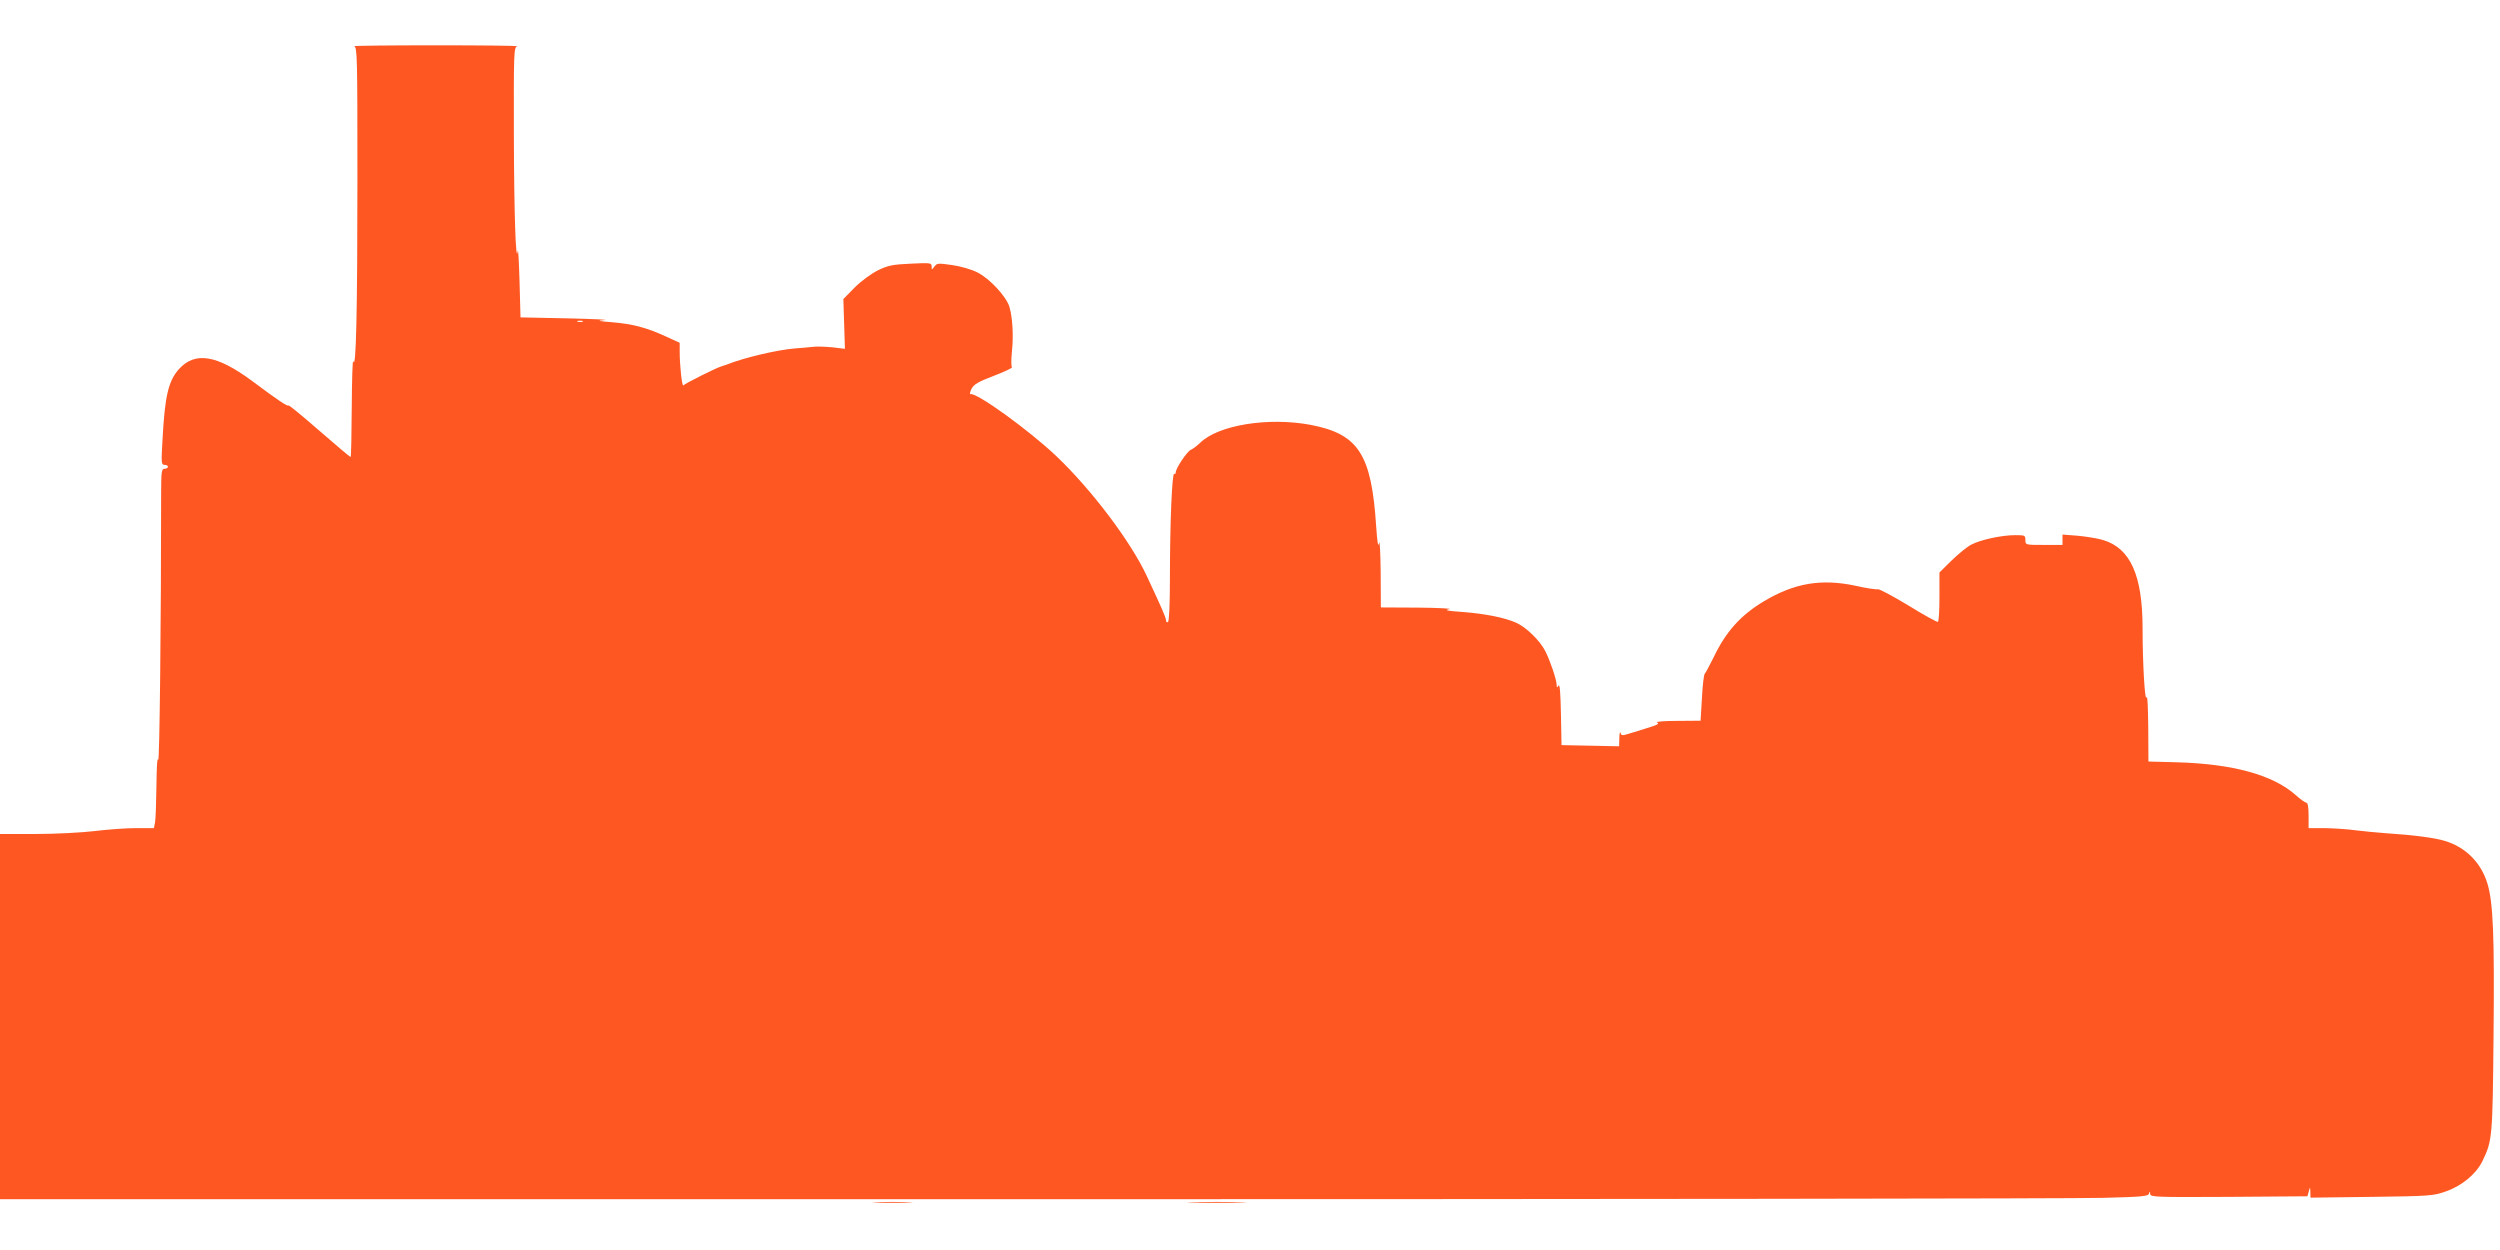 <?xml version="1.0" standalone="no"?>
<!DOCTYPE svg PUBLIC "-//W3C//DTD SVG 20010904//EN"
 "http://www.w3.org/TR/2001/REC-SVG-20010904/DTD/svg10.dtd">
<svg version="1.0" xmlns="http://www.w3.org/2000/svg"
 width="1280pt" height="640pt" viewBox="0 0 1280 640"
 preserveAspectRatio="xMidYMid meet">
<g transform="translate(0,640) scale(0.1,-0.1)"
fill="#ff5722" stroke="none">
<path d="M1813 6163 c16 -4 17 -45 17 -682 0 -673 -7 -980 -21 -931 -4 14 -7
-91 -8 -232 -1 -142 -3 -258 -6 -258 -3 0 -75 61 -159 134 -85 74 -156 133
-159 130 -5 -6 -56 28 -187 126 -180 133 -291 151 -373 61 -55 -61 -73 -138
-85 -363 -7 -118 -6 -128 10 -128 10 0 18 -4 18 -10 0 -5 -8 -10 -17 -10 -16
0 -18 -13 -18 -137 0 -636 -8 -1373 -15 -1353 -5 15 -8 -37 -9 -131 -1 -86 -4
-171 -7 -188 l-6 -31 -92 0 c-51 0 -146 -7 -211 -15 -67 -8 -201 -15 -302 -15
l-183 0 0 -935 0 -935 5268 0 c2897 0 5371 3 5499 7 200 5 233 8 236 22 4 13
5 13 6 -2 1 -16 25 -17 403 -15 l402 3 7 25 c7 25 7 25 8 -3 l1 -29 313 4
c297 4 315 5 380 28 81 28 155 89 187 155 51 106 52 118 57 646 5 508 -2 676
-31 774 -33 109 -112 188 -220 220 -52 16 -163 30 -301 39 -44 3 -114 10 -155
15 -41 6 -112 10 -157 11 l-83 0 0 65 c0 40 -4 65 -11 65 -6 0 -32 18 -57 41
-116 102 -321 158 -604 166 l-148 4 -1 177 c-1 97 -4 166 -8 152 -9 -31 -21
172 -21 352 0 272 -62 411 -202 453 -29 9 -88 18 -130 22 l-78 6 0 -27 0 -26
-95 0 c-95 0 -95 0 -95 25 0 24 -3 25 -52 25 -69 0 -176 -23 -224 -48 -22 -11
-67 -48 -102 -82 l-62 -61 0 -124 c0 -68 -3 -126 -8 -129 -4 -2 -72 35 -151
84 -80 48 -150 86 -157 83 -6 -2 -58 5 -114 18 -175 37 -312 14 -468 -79 -119
-71 -195 -155 -258 -287 -22 -44 -42 -82 -46 -85 -4 -4 -11 -59 -14 -123 l-7
-117 -121 -1 c-67 0 -112 -4 -102 -8 15 -6 2 -13 -55 -30 -41 -13 -86 -27
-101 -31 -21 -7 -28 -5 -31 8 -3 9 -5 -2 -6 -26 l-1 -43 -147 3 -148 3 -3 160
c-2 106 -6 155 -12 145 -8 -12 -10 -12 -10 5 -1 27 -33 122 -58 171 -28 55
-98 123 -150 146 -59 26 -158 46 -277 55 -76 5 -92 9 -65 14 19 3 -52 7 -157
8 l-193 1 -1 183 c-1 100 -5 166 -8 147 -5 -25 -9 -1 -15 85 -24 371 -91 473
-337 520 -216 40 -471 -1 -564 -92 -17 -16 -38 -32 -48 -36 -18 -7 -77 -94
-77 -115 0 -7 -4 -11 -8 -8 -11 7 -22 -251 -22 -531 0 -137 -4 -224 -10 -228
-5 -3 -10 1 -10 9 0 13 -20 59 -98 226 -82 177 -284 444 -464 615 -138 131
-407 326 -439 317 -5 -1 -3 11 5 27 13 24 34 36 115 67 55 21 97 41 92 44 -4
3 -4 39 0 80 9 82 3 176 -13 230 -17 53 -100 143 -163 175 -32 16 -87 32 -131
38 -70 10 -77 10 -90 -8 -14 -18 -14 -18 -14 1 0 18 -6 19 -107 14 -93 -4
-116 -9 -168 -34 -34 -17 -86 -55 -119 -88 l-58 -59 4 -127 4 -128 -66 8 c-36
3 -81 5 -100 2 -19 -2 -60 -6 -91 -8 -94 -8 -262 -48 -349 -83 -8 -3 -20 -7
-27 -9 -19 -4 -187 -88 -194 -97 -7 -9 -19 102 -19 173 l0 45 -70 32 c-98 45
-168 64 -274 73 -76 6 -83 8 -41 11 28 2 -58 6 -190 9 l-240 5 -5 185 c-3 102
-7 172 -9 155 -10 -78 -19 192 -20 597 -1 417 0 447 17 451 9 3 -179 5 -418 5
-239 0 -427 -2 -417 -5z m1170 -1410 c-7 -2 -19 -2 -25 0 -7 3 -2 5 12 5 14 0
19 -2 13 -5z"/>
<path d="M4488 243 c45 -2 119 -2 165 0 45 1 8 3 -83 3 -91 0 -128 -2 -82 -3z"/>
<path d="M6108 243 c67 -2 177 -2 245 0 67 1 12 3 -123 3 -135 0 -190 -2 -122
-3z"/>
</g>
</svg>
